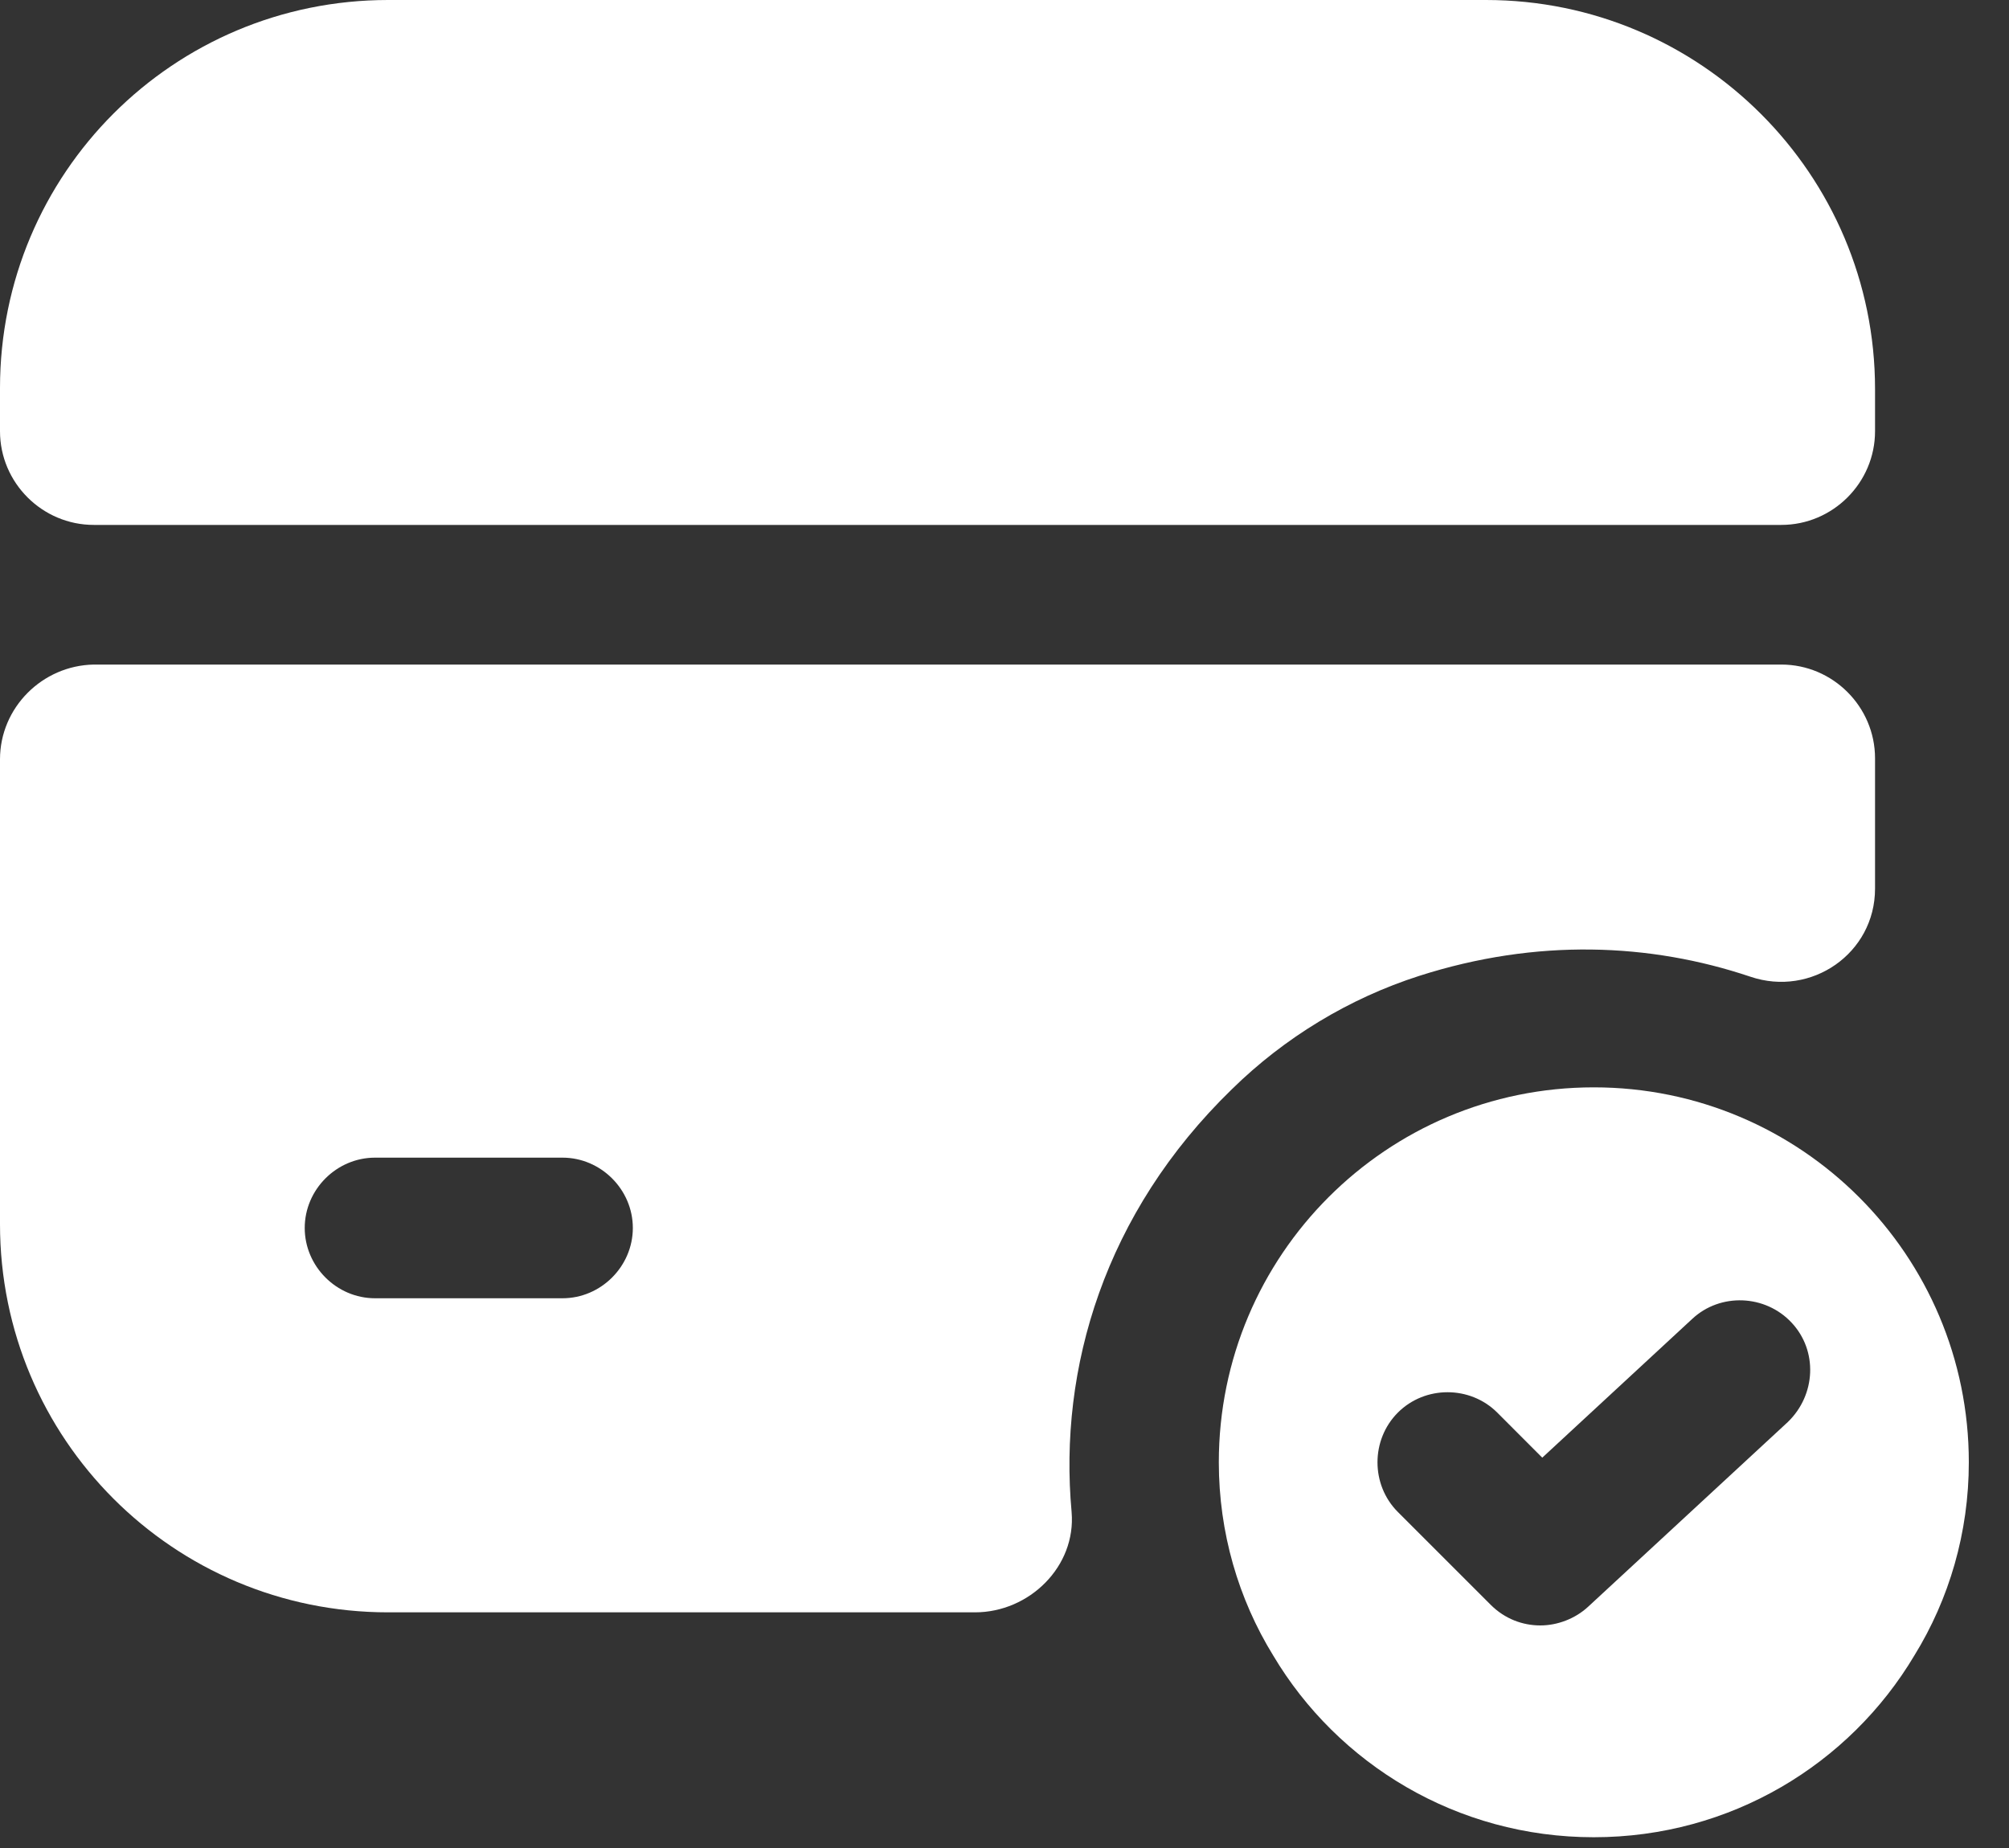 <?xml version="1.0" encoding="UTF-8"?> <svg xmlns="http://www.w3.org/2000/svg" width="25" height="23" viewBox="0 0 25 23" fill="none"><rect x="0" y="0" width="25" height="23" fill="#333333" stroke="none"/><path d="M19.833 13.533C17.255 13.533 15.167 15.621 15.167 18.2C15.167 19.075 15.412 19.903 15.843 20.603C16.648 21.956 18.13 22.866 19.833 22.866C21.537 22.866 23.018 21.956 23.823 20.603C24.255 19.903 24.5 19.075 24.5 18.2C24.5 15.621 22.412 13.533 19.833 13.533ZM22.248 17.698L19.763 19.997C19.6 20.148 19.378 20.23 19.168 20.23C18.947 20.23 18.725 20.148 18.55 19.973L17.395 18.818C17.057 18.48 17.057 17.92 17.395 17.581C17.733 17.243 18.293 17.243 18.632 17.581L19.192 18.142L21.058 16.415C21.408 16.088 21.968 16.111 22.295 16.462C22.622 16.811 22.598 17.36 22.248 17.698Z" fill="white"></path><path d="M23.333 4.842V5.367C23.333 6.008 22.808 6.533 22.167 6.533H1.167C0.525 6.533 0 6.008 0 5.367V4.83C0 2.158 2.158 0 4.83 0H18.492C21.163 0 23.333 2.17 23.333 4.842Z" fill="white"></path><path d="M0 9.45V15.236C0 17.908 2.158 20.067 4.83 20.067H12.133C12.81 20.067 13.393 19.495 13.335 18.818C13.172 17.033 13.743 15.097 15.33 13.556C15.983 12.915 16.788 12.425 17.663 12.145C19.122 11.678 20.533 11.736 21.782 12.156C22.54 12.413 23.333 11.865 23.333 11.06V9.438C23.333 8.796 22.808 8.271 22.167 8.271H1.167C0.525 8.283 0 8.808 0 9.45ZM7 16.158H4.667C4.188 16.158 3.792 15.761 3.792 15.283C3.792 14.805 4.188 14.408 4.667 14.408H7C7.478 14.408 7.875 14.805 7.875 15.283C7.875 15.761 7.478 16.158 7 16.158Z" fill="white"></path></svg> 